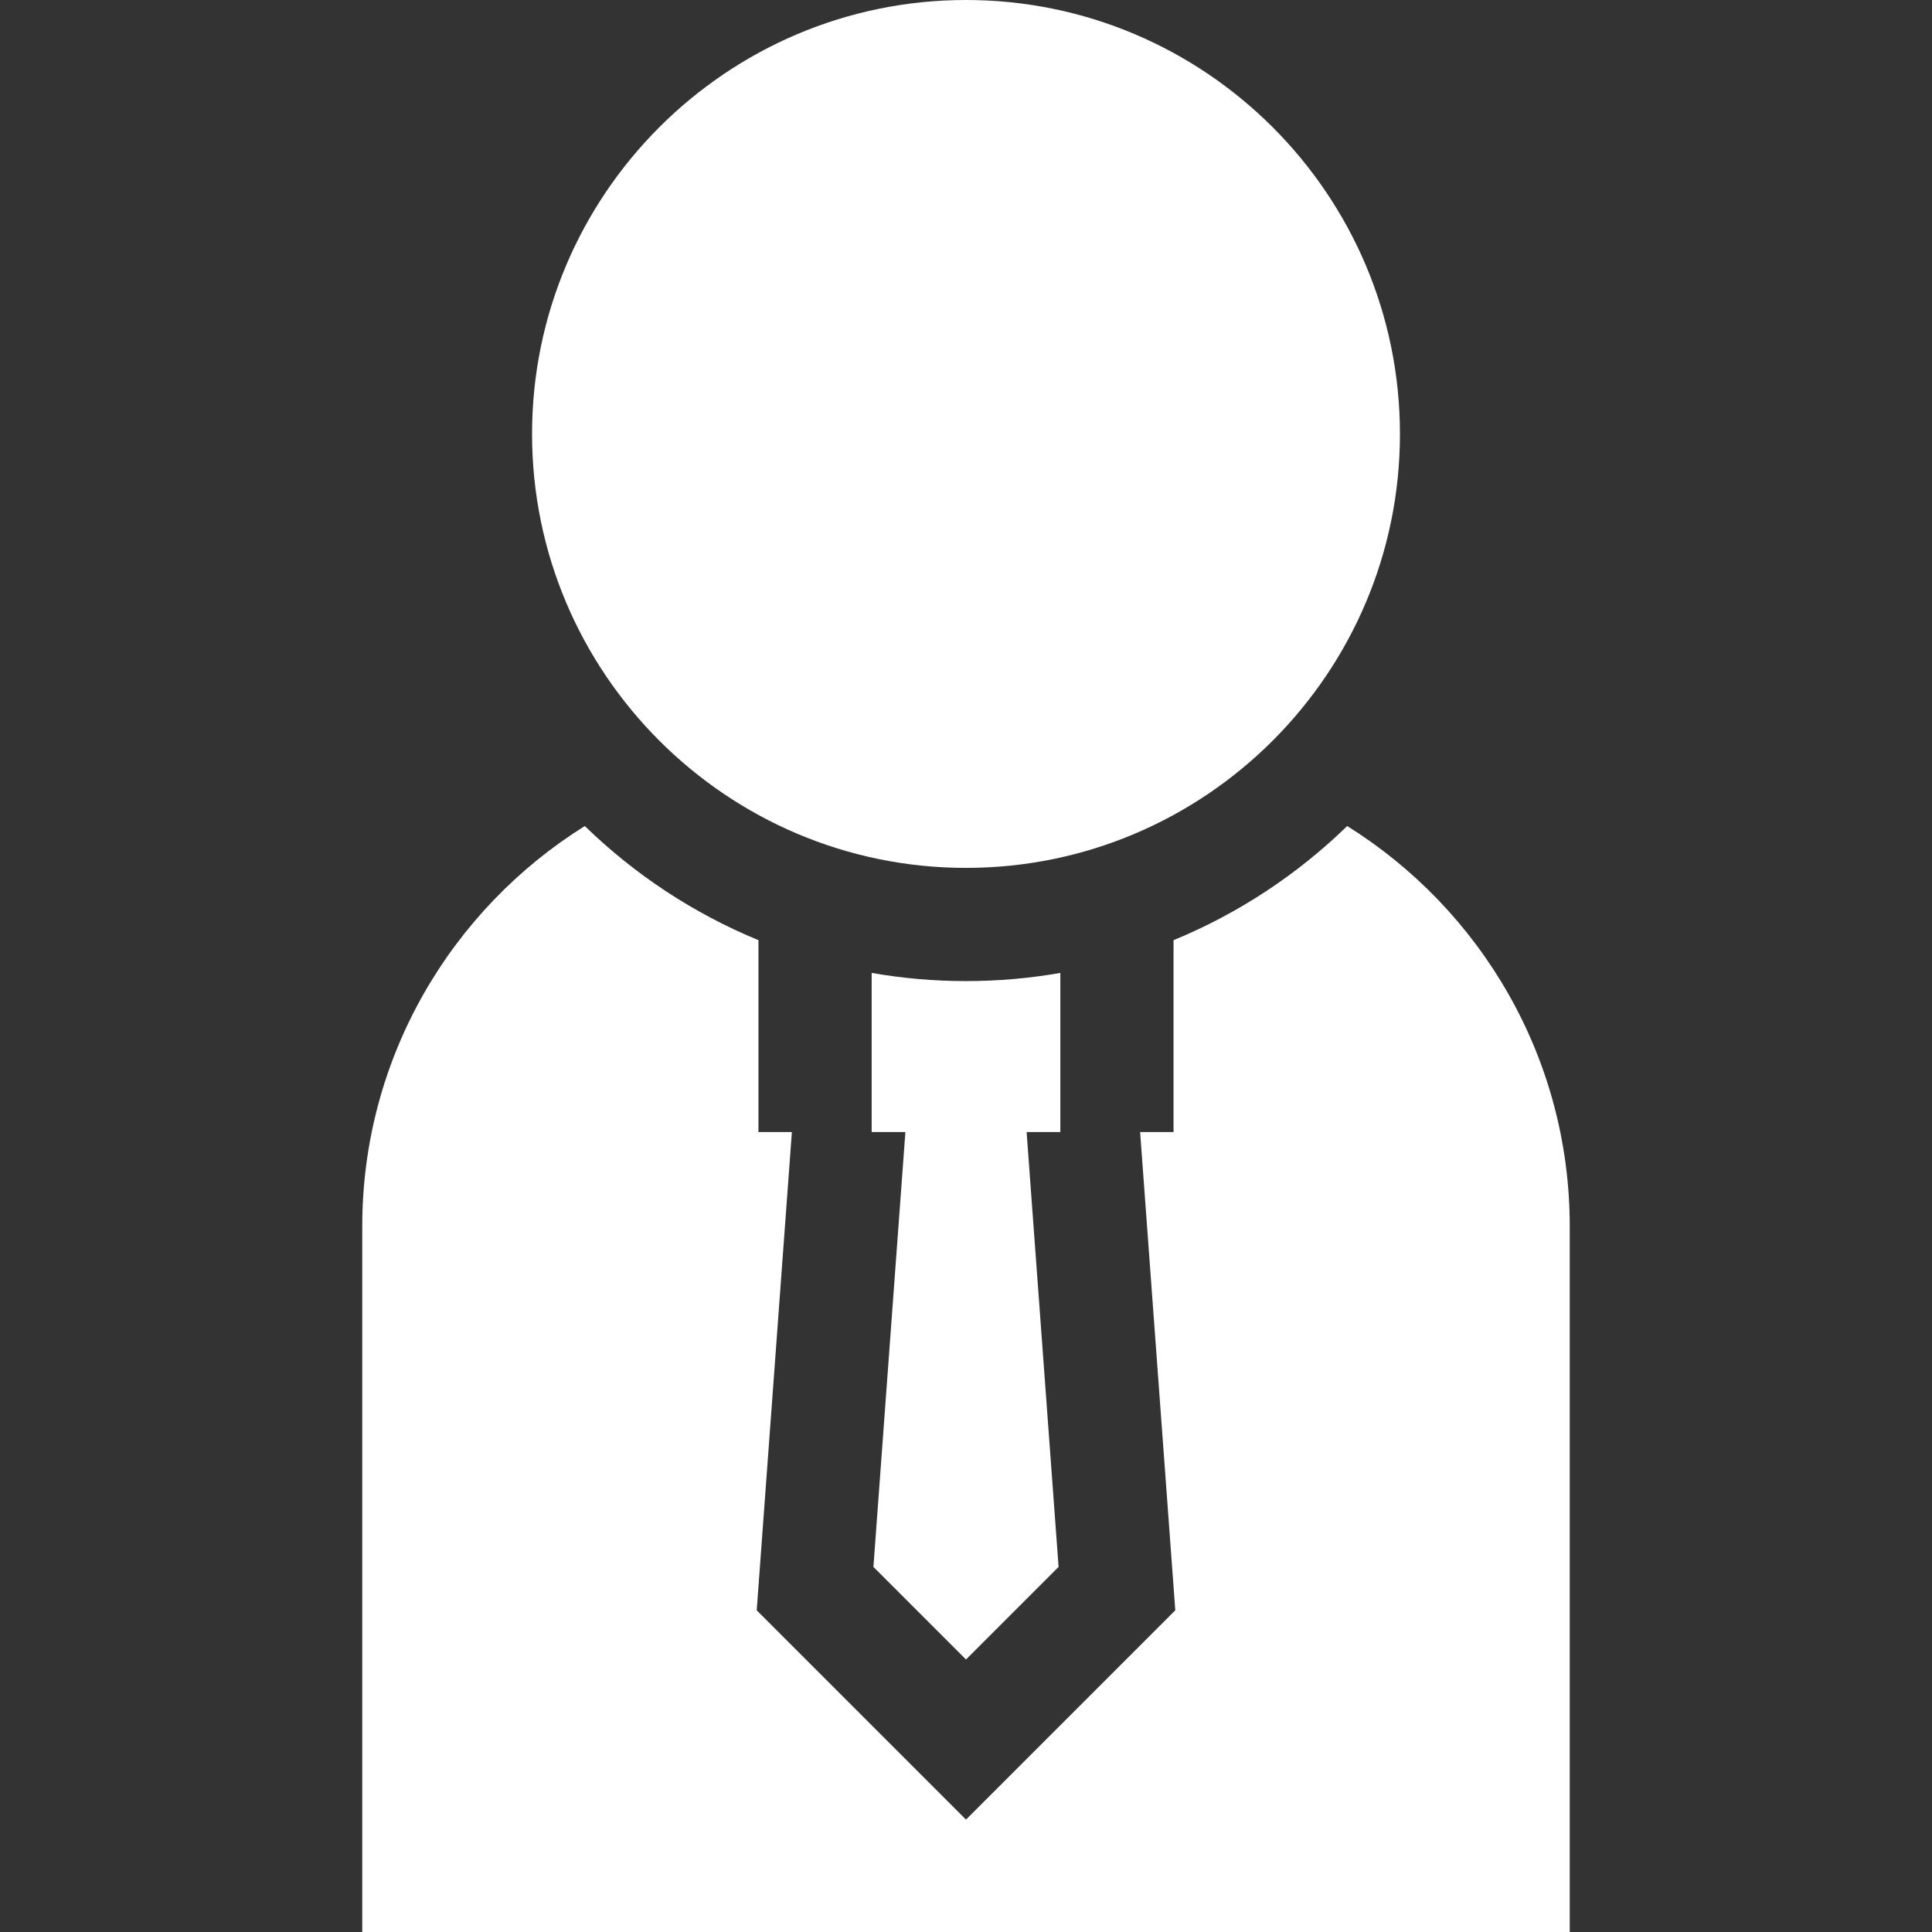 <svg xmlns="http://www.w3.org/2000/svg" version="1.1" xmlns:xlink="http://www.w3.org/1999/xlink" width="512" height="512" x="0" y="0" viewBox="0 0 512 512" style="enable-background:new 0 0 512 512" xml:space="preserve" class=""><rect x="0" y="0" width="512" height="512" fill="#333333" stroke="none"/><g><path d="M256 230c63.411 0 115-51.589 115-115S319.411 0 256 0 141 51.589 141 115s51.589 115 115 115zM281 257.836c-8.124 1.418-16.476 2.164-25 2.164s-16.876-.746-25-2.164V300h8.938l-8.474 115.25L256 439.787l24.537-24.537L272.063 300H281v-42.164z" fill="#ffffff" opacity="1" data-original="#000000" class=""></path><path d="M357.024 218.907c-13.175 12.813-28.768 23.147-46.024 30.248V300h-8.857l9.32 126.75L256 482.213l-55.463-55.463 9.32-126.75H201v-50.845c-17.255-7.1-32.849-17.435-46.024-30.248C119.593 241.007 96 280.297 96 325v187h320V325c0-44.703-23.593-83.993-58.976-106.093z" fill="#ffffff" opacity="1" data-original="#000000" class=""></path></g></svg>